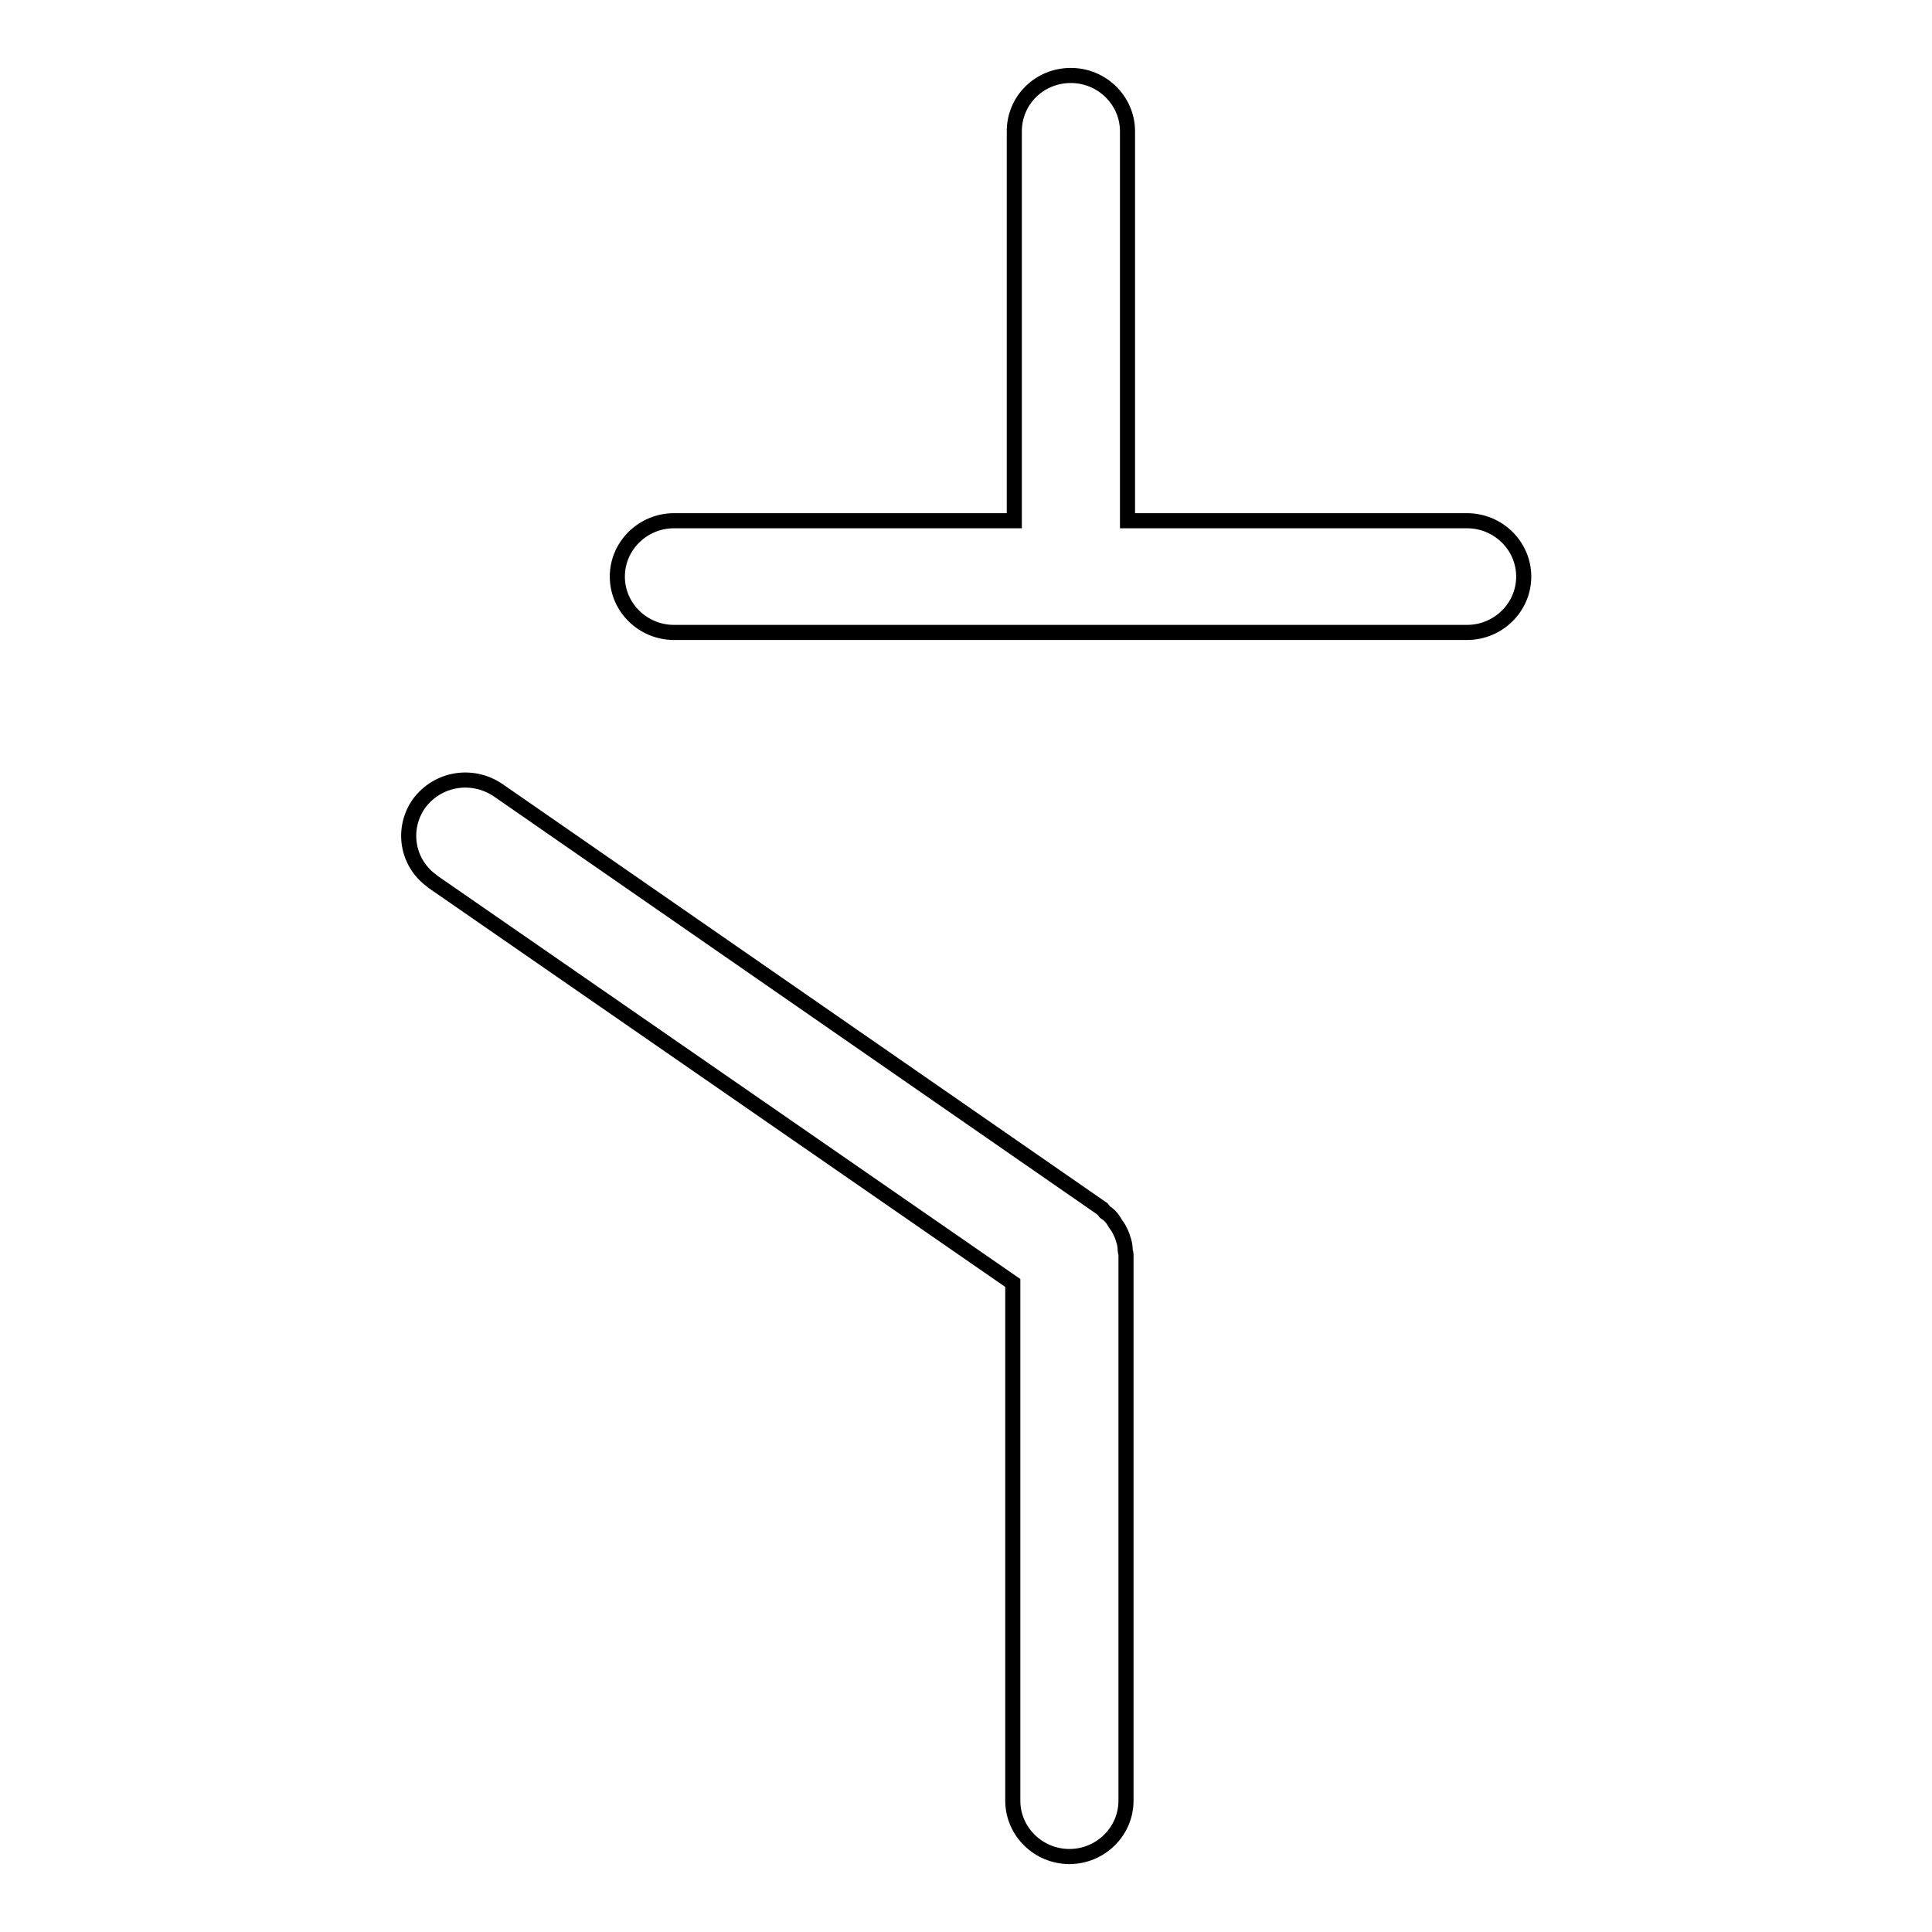 <?xml version="1.0" encoding="utf-8"?>
<!-- Svg Vector Icons : http://www.onlinewebfonts.com/icon -->
<!DOCTYPE svg PUBLIC "-//W3C//DTD SVG 1.1//EN" "http://www.w3.org/Graphics/SVG/1.1/DTD/svg11.dtd">
<svg version="1.1" xmlns="http://www.w3.org/2000/svg" xmlns:xlink="http://www.w3.org/1999/xlink" x="0px" y="0px" viewBox="0 0 256 256" enable-background="new 0 0 256 256" xml:space="preserve">
<g> <path stroke-width="2" fill-opacity="0" stroke="#000000"  d="M194.4,69h-45V17.4c0-4.1-3.4-7.4-7.5-7.4c-4.2,0-7.5,3.3-7.5,7.4V69H89.3c-4.1,0-7.5,3.3-7.5,7.4 c0,4.1,3.4,7.4,7.5,7.4h105.1c4.1,0,7.5-3.3,7.5-7.4C201.9,72.3,198.5,69,194.4,69z M148.8,164.1c-0.1-0.4-0.3-0.8-0.5-1.2 c-0.2-0.4-0.5-0.7-0.7-1.1c-0.3-0.5-0.7-0.9-1.2-1.2c-0.1-0.1-0.2-0.3-0.3-0.4L66,104.7c-3.4-2.3-8-1.6-10.5,1.8 c-2.3,3.3-1.6,7.8,1.7,10.2c0,0,0.1,0.1,0.1,0.1l76.9,53.2v68.6c0,4.1,3.4,7.4,7.5,7.4s7.5-3.3,7.5-7.4v-72.4 c0-0.2-0.1-0.3-0.1-0.5C149.1,165.2,149,164.6,148.8,164.1L148.8,164.1z"/></g>
</svg>